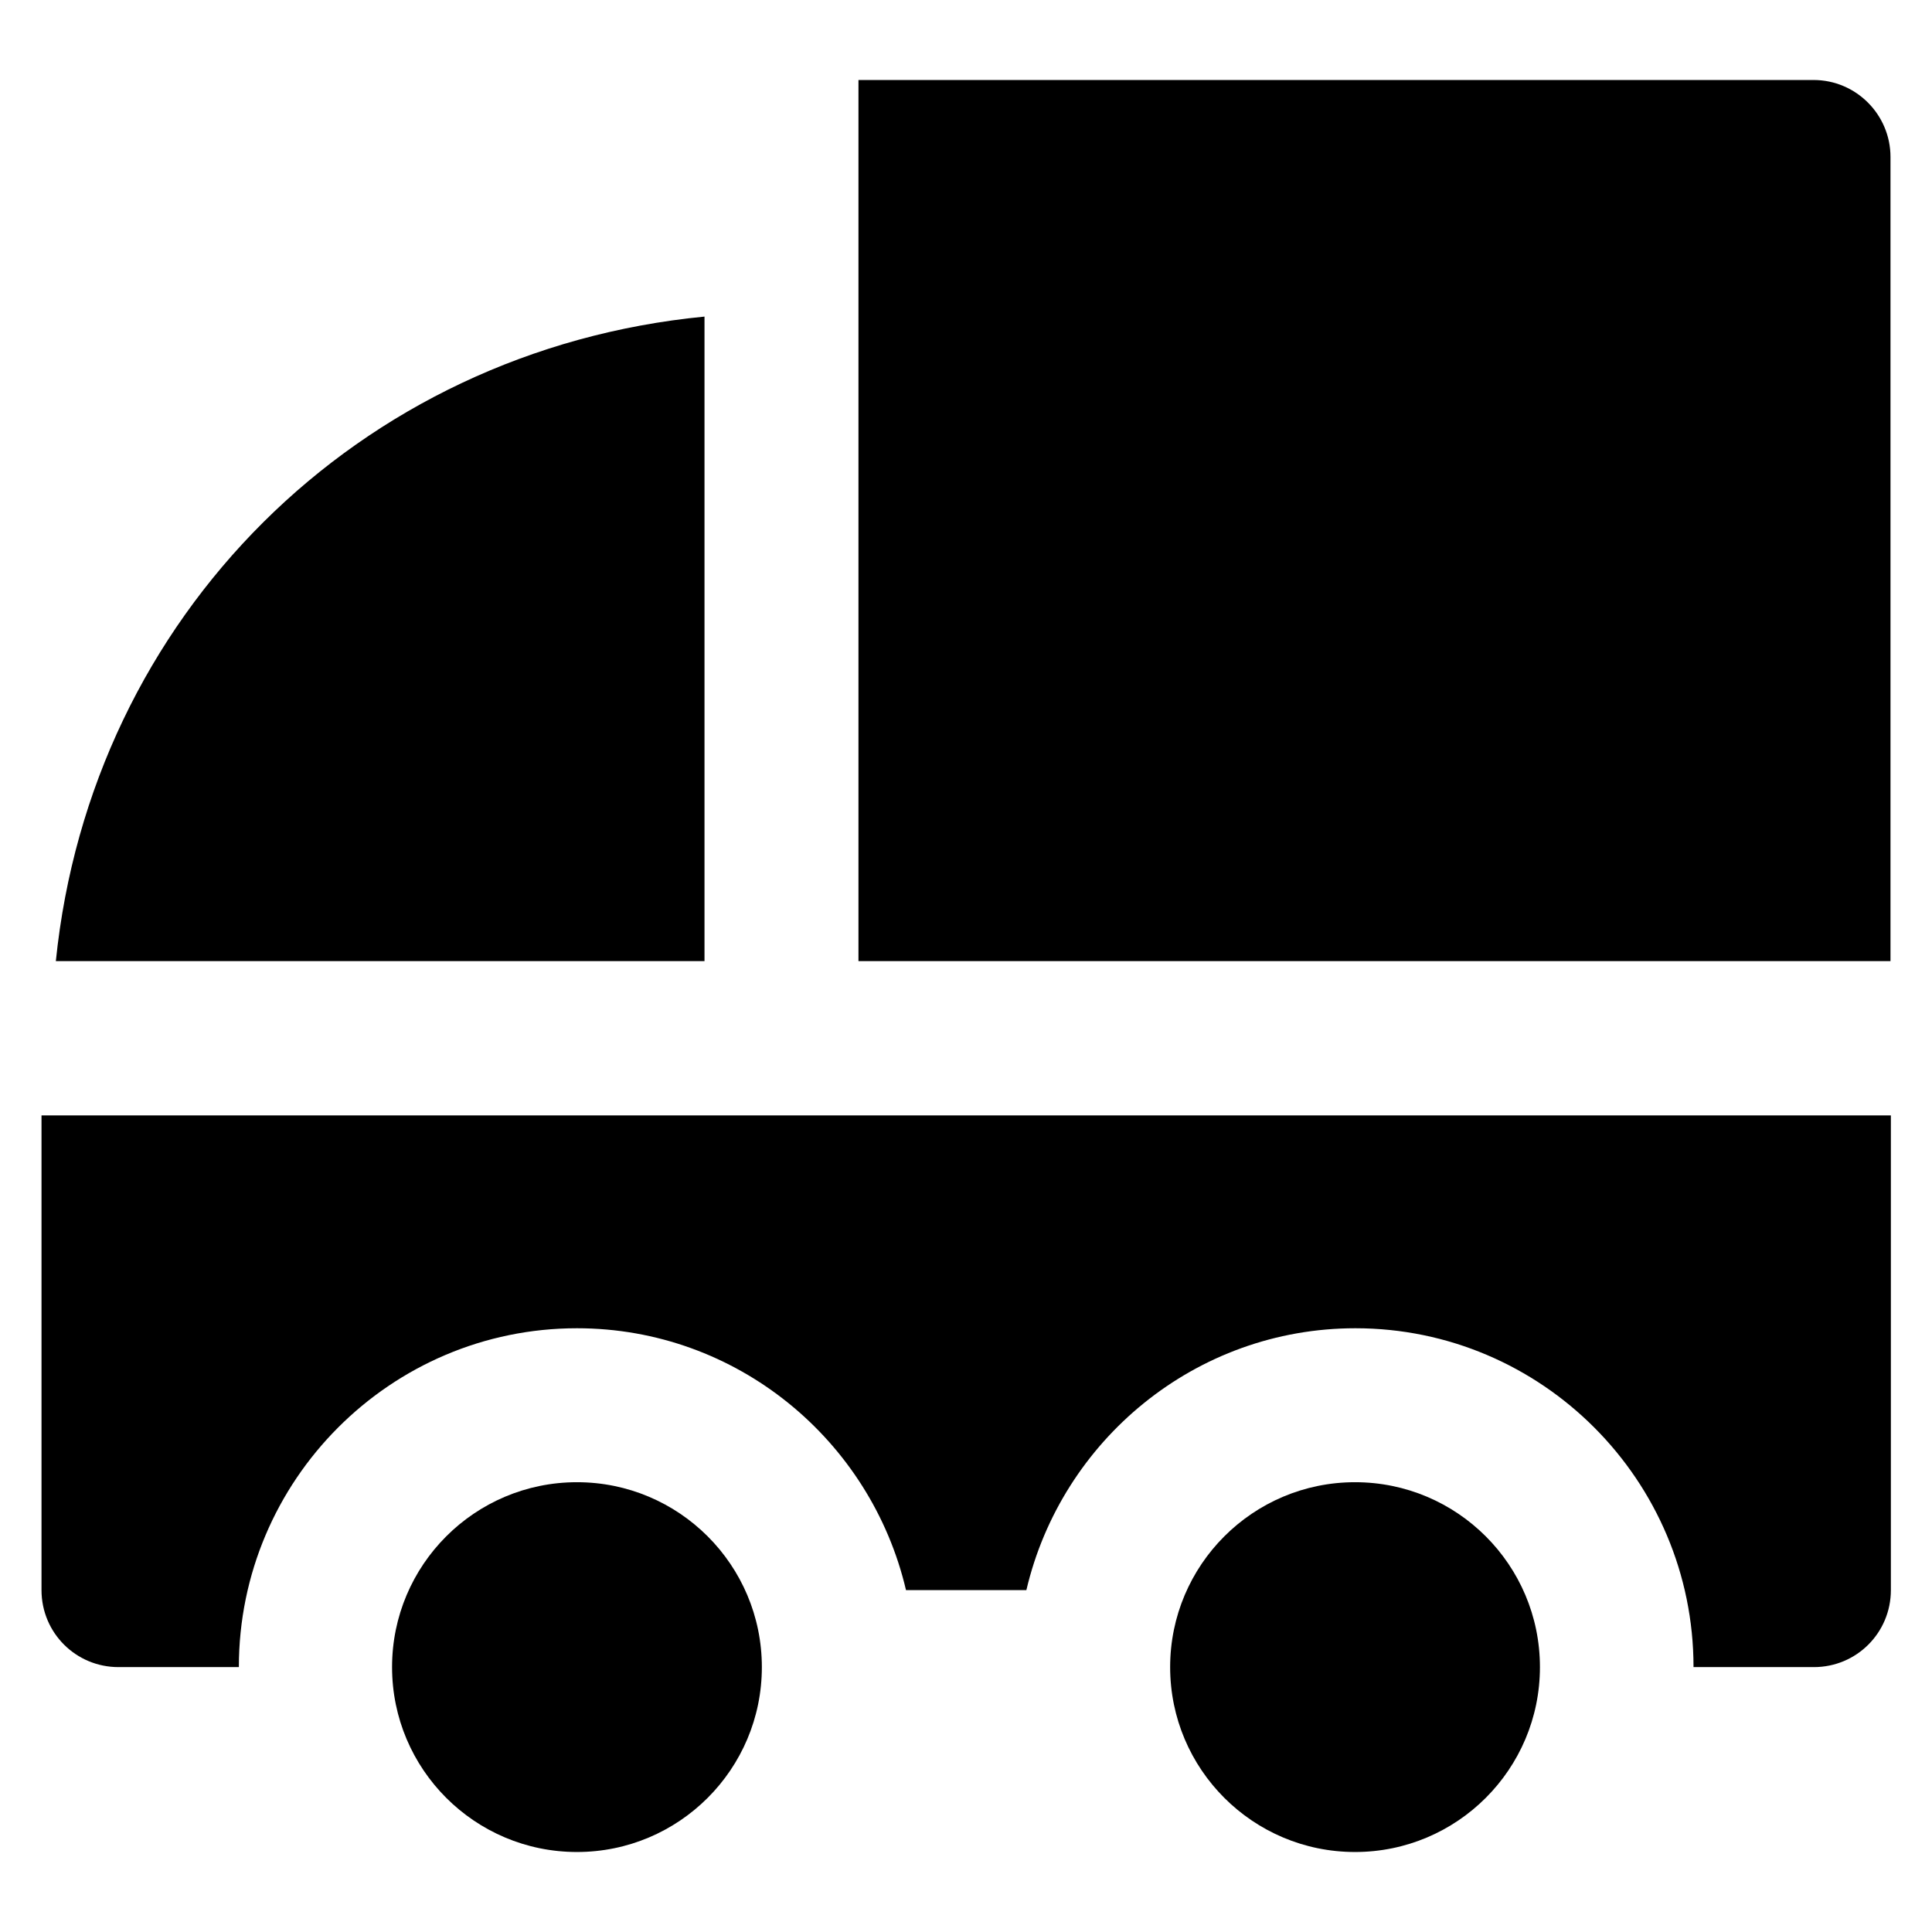<?xml version='1.0' encoding='utf-8'?>
<!DOCTYPE svg PUBLIC '-//W3C//DTD SVG 1.1//EN' 'http://www.w3.org/Graphics/SVG/1.1/DTD/svg11.dtd'>
<!-- Uploaded to: SVG Repo, www.svgrepo.com, Generator: SVG Repo Mixer Tools -->
<svg fill="#000000" height="800px" width="800px" version="1.1" xmlns="http://www.w3.org/2000/svg" viewBox="0 0 512 512" xmlns:xlink="http://www.w3.org/1999/xlink" enable-background="new 0 0 512 512">
  <g>
    <g>
      <circle cx="152.9" cy="441.8" r="49"/>
      <circle cx="359.1" cy="441.8" r="49"/>
      <path d="m480.6,21.2h-253.1v233.5h273.5v-213.1c0-11.2-9.1-20.4-20.4-20.4z"/>
      <path d="M186.7,83.9C94.8,92.8,24.1,163.4,14.8,254.7h171.9V83.9z"/>
      <path d="M11,421.4c0,11.3,9.1,20.4,20.4,20.4h31.9c0-49.5,40.2-89.8,89.6-89.8c42.4,0,77.9,29.7,87.2,69.4h31.9    c9.3-39.7,44.8-69.4,87.2-69.4c49.4,0,89.6,40.3,89.6,89.8h31.9c11.3,0,20.4-9.1,20.4-20.4V295.6H11V421.4z"/>
    </g>
  </g>
</svg>